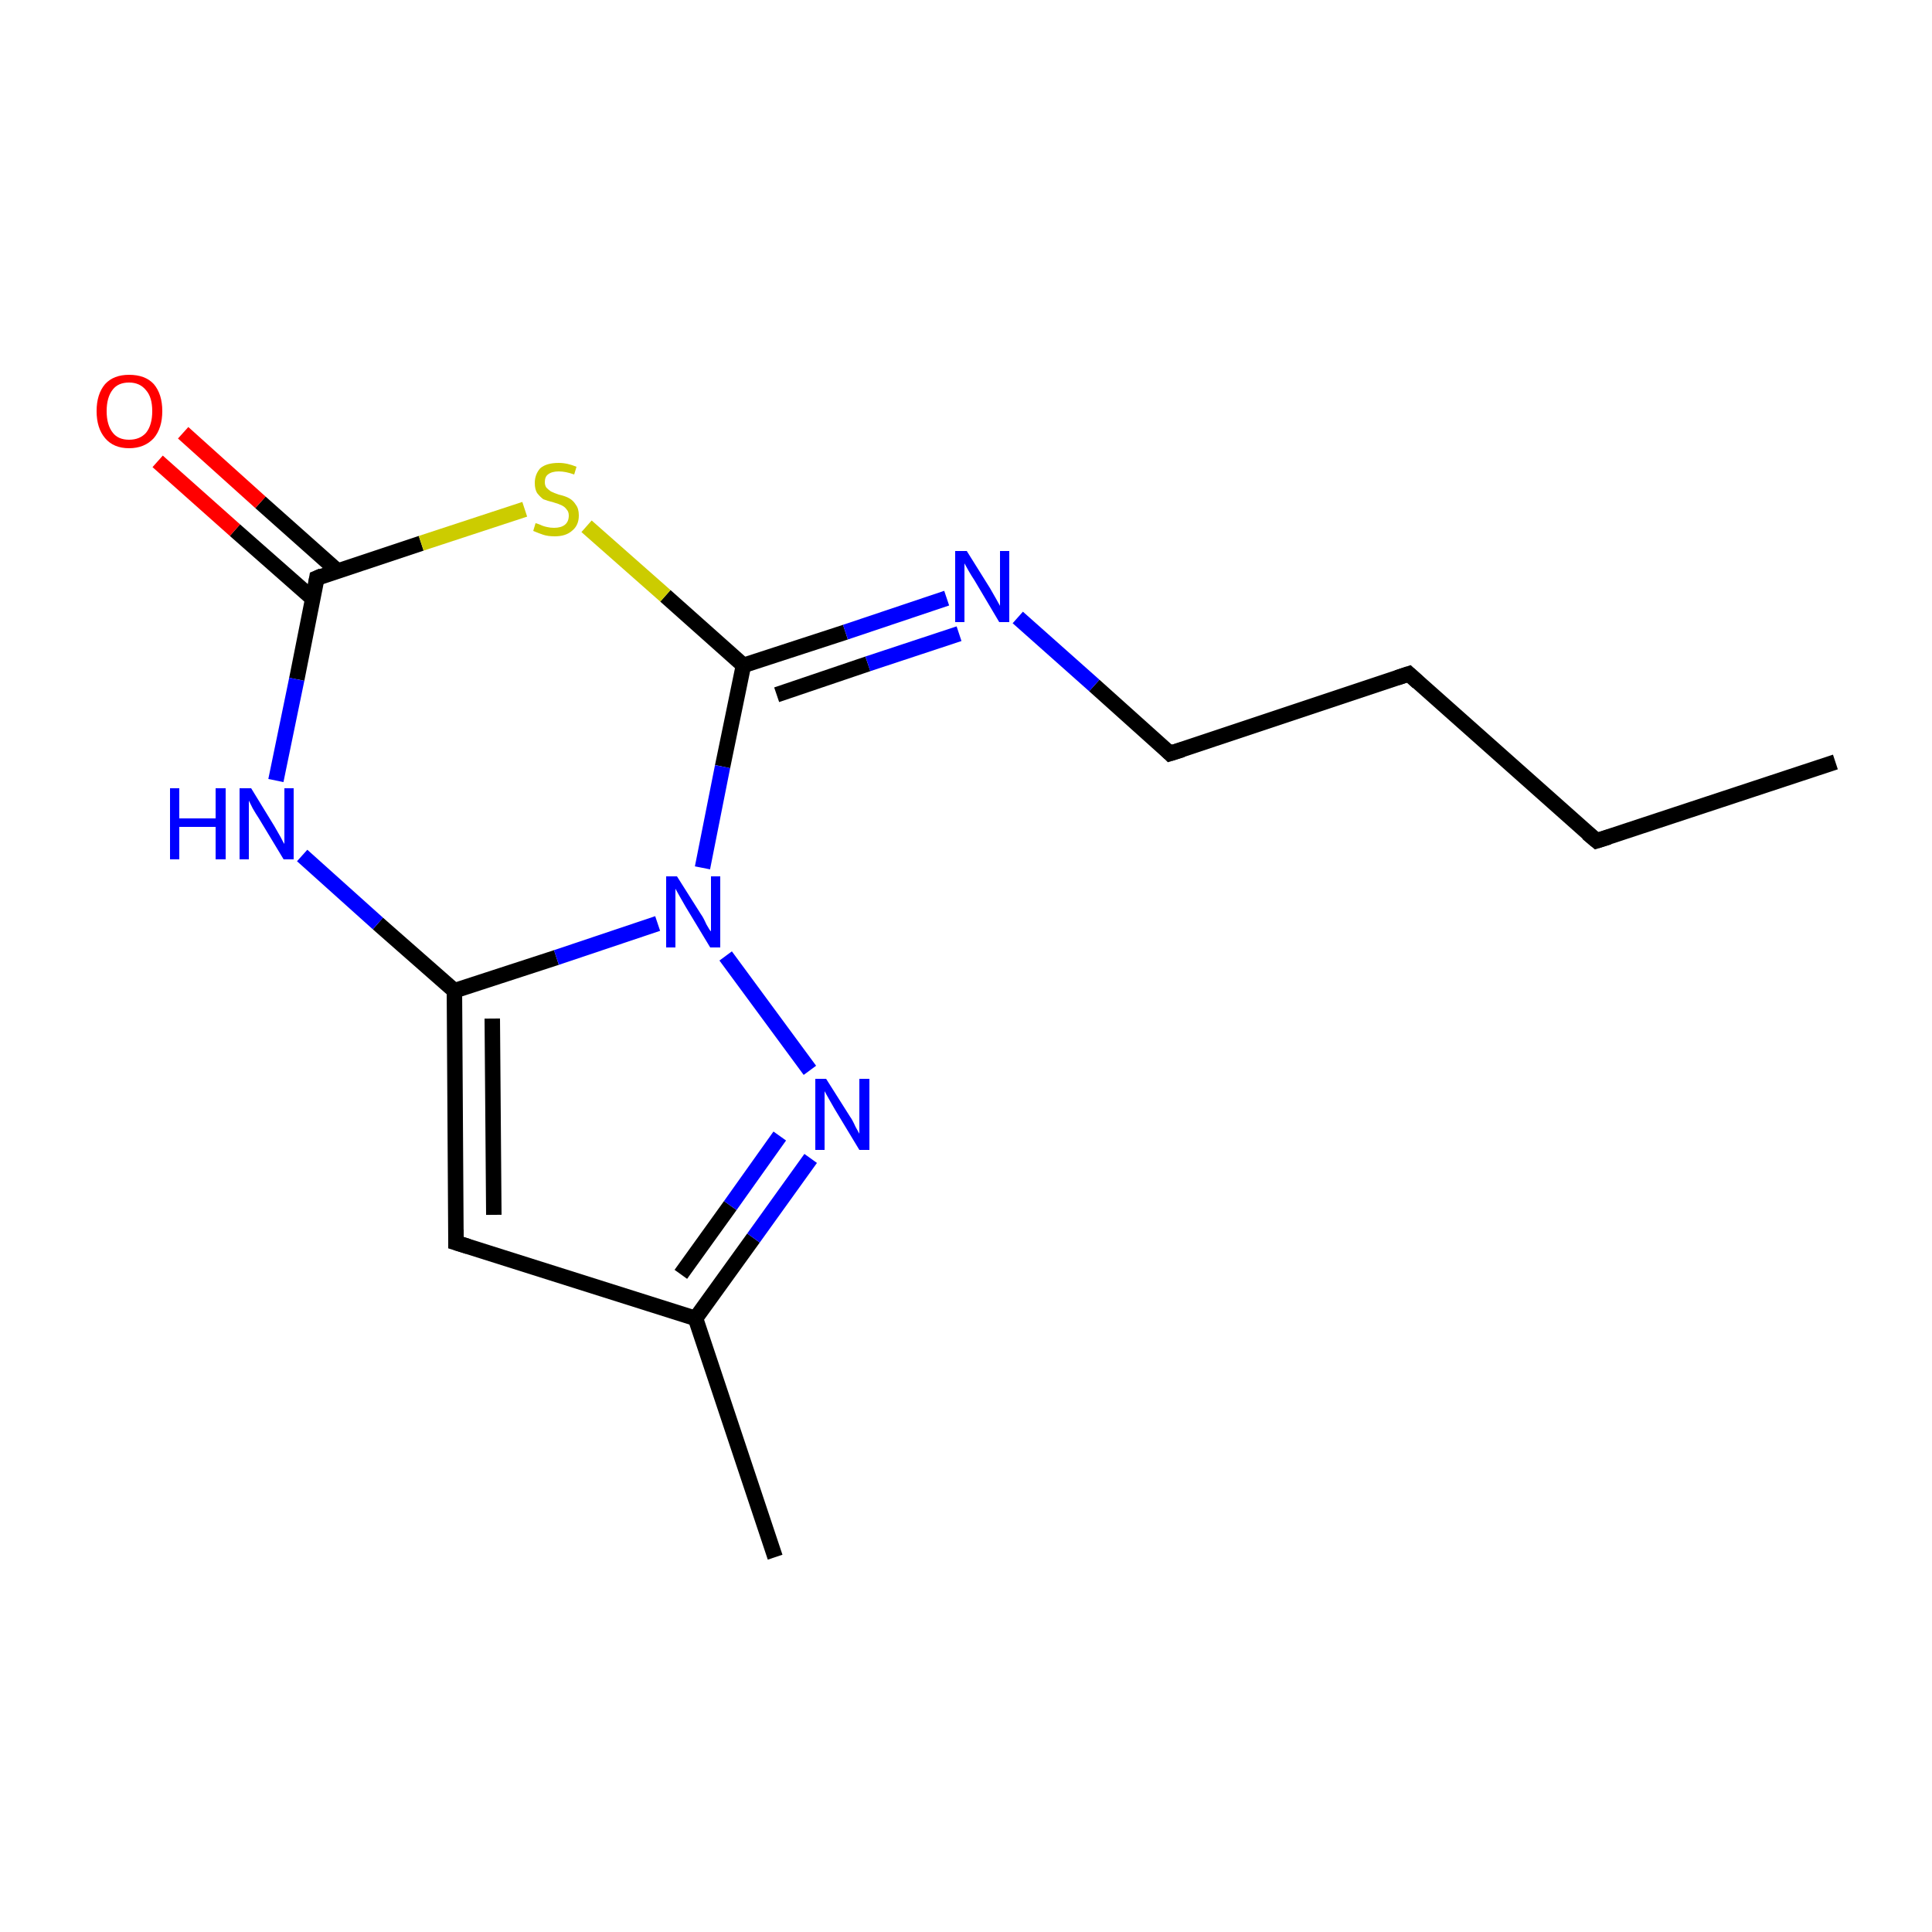<?xml version='1.0' encoding='iso-8859-1'?>
<svg version='1.1' baseProfile='full'
              xmlns='http://www.w3.org/2000/svg'
                      xmlns:rdkit='http://www.rdkit.org/xml'
                      xmlns:xlink='http://www.w3.org/1999/xlink'
                  xml:space='preserve'
width='250px' height='250px' viewBox='0 0 250 250'>
<!-- END OF HEADER -->
<rect style='opacity:1.0;fill:#FFFFFF;stroke:none' width='250.0' height='250.0' x='0.0' y='0.0'> </rect>
<path class='bond-0 atom-0 atom-2' d='M 237.5,98.6 L 206.6,108.8' style='fill:none;fill-rule:evenodd;stroke:#000000;stroke-width:2.0px;stroke-linecap:butt;stroke-linejoin:miter;stroke-opacity:1' />
<path class='bond-1 atom-1 atom-6' d='M 100.3,201.5 L 90.0,170.6' style='fill:none;fill-rule:evenodd;stroke:#000000;stroke-width:2.0px;stroke-linecap:butt;stroke-linejoin:miter;stroke-opacity:1' />
<path class='bond-2 atom-2 atom-3' d='M 206.6,108.8 L 182.3,87.2' style='fill:none;fill-rule:evenodd;stroke:#000000;stroke-width:2.0px;stroke-linecap:butt;stroke-linejoin:miter;stroke-opacity:1' />
<path class='bond-3 atom-3 atom-4' d='M 182.3,87.2 L 151.4,97.5' style='fill:none;fill-rule:evenodd;stroke:#000000;stroke-width:2.0px;stroke-linecap:butt;stroke-linejoin:miter;stroke-opacity:1' />
<path class='bond-4 atom-4 atom-10' d='M 151.4,97.5 L 141.6,88.7' style='fill:none;fill-rule:evenodd;stroke:#000000;stroke-width:2.0px;stroke-linecap:butt;stroke-linejoin:miter;stroke-opacity:1' />
<path class='bond-4 atom-4 atom-10' d='M 141.6,88.7 L 131.7,79.9' style='fill:none;fill-rule:evenodd;stroke:#0000FF;stroke-width:2.0px;stroke-linecap:butt;stroke-linejoin:miter;stroke-opacity:1' />
<path class='bond-5 atom-5 atom-6' d='M 59.0,160.8 L 90.0,170.6' style='fill:none;fill-rule:evenodd;stroke:#000000;stroke-width:2.0px;stroke-linecap:butt;stroke-linejoin:miter;stroke-opacity:1' />
<path class='bond-6 atom-5 atom-7' d='M 59.0,160.8 L 58.8,128.2' style='fill:none;fill-rule:evenodd;stroke:#000000;stroke-width:2.0px;stroke-linecap:butt;stroke-linejoin:miter;stroke-opacity:1' />
<path class='bond-6 atom-5 atom-7' d='M 63.9,157.2 L 63.7,131.8' style='fill:none;fill-rule:evenodd;stroke:#000000;stroke-width:2.0px;stroke-linecap:butt;stroke-linejoin:miter;stroke-opacity:1' />
<path class='bond-7 atom-6 atom-12' d='M 90.0,170.6 L 97.5,160.2' style='fill:none;fill-rule:evenodd;stroke:#000000;stroke-width:2.0px;stroke-linecap:butt;stroke-linejoin:miter;stroke-opacity:1' />
<path class='bond-7 atom-6 atom-12' d='M 97.5,160.2 L 104.9,149.9' style='fill:none;fill-rule:evenodd;stroke:#0000FF;stroke-width:2.0px;stroke-linecap:butt;stroke-linejoin:miter;stroke-opacity:1' />
<path class='bond-7 atom-6 atom-12' d='M 88.1,164.9 L 94.5,156.0' style='fill:none;fill-rule:evenodd;stroke:#000000;stroke-width:2.0px;stroke-linecap:butt;stroke-linejoin:miter;stroke-opacity:1' />
<path class='bond-7 atom-6 atom-12' d='M 94.5,156.0 L 100.9,147.0' style='fill:none;fill-rule:evenodd;stroke:#0000FF;stroke-width:2.0px;stroke-linecap:butt;stroke-linejoin:miter;stroke-opacity:1' />
<path class='bond-8 atom-7 atom-11' d='M 58.8,128.2 L 48.9,119.5' style='fill:none;fill-rule:evenodd;stroke:#000000;stroke-width:2.0px;stroke-linecap:butt;stroke-linejoin:miter;stroke-opacity:1' />
<path class='bond-8 atom-7 atom-11' d='M 48.9,119.5 L 39.1,110.7' style='fill:none;fill-rule:evenodd;stroke:#0000FF;stroke-width:2.0px;stroke-linecap:butt;stroke-linejoin:miter;stroke-opacity:1' />
<path class='bond-9 atom-7 atom-13' d='M 58.8,128.2 L 72.0,123.9' style='fill:none;fill-rule:evenodd;stroke:#000000;stroke-width:2.0px;stroke-linecap:butt;stroke-linejoin:miter;stroke-opacity:1' />
<path class='bond-9 atom-7 atom-13' d='M 72.0,123.9 L 85.1,119.5' style='fill:none;fill-rule:evenodd;stroke:#0000FF;stroke-width:2.0px;stroke-linecap:butt;stroke-linejoin:miter;stroke-opacity:1' />
<path class='bond-10 atom-8 atom-10' d='M 96.2,86.1 L 109.4,81.8' style='fill:none;fill-rule:evenodd;stroke:#000000;stroke-width:2.0px;stroke-linecap:butt;stroke-linejoin:miter;stroke-opacity:1' />
<path class='bond-10 atom-8 atom-10' d='M 109.4,81.8 L 122.5,77.4' style='fill:none;fill-rule:evenodd;stroke:#0000FF;stroke-width:2.0px;stroke-linecap:butt;stroke-linejoin:miter;stroke-opacity:1' />
<path class='bond-10 atom-8 atom-10' d='M 100.5,89.9 L 112.3,85.9' style='fill:none;fill-rule:evenodd;stroke:#000000;stroke-width:2.0px;stroke-linecap:butt;stroke-linejoin:miter;stroke-opacity:1' />
<path class='bond-10 atom-8 atom-10' d='M 112.3,85.9 L 124.1,82.0' style='fill:none;fill-rule:evenodd;stroke:#0000FF;stroke-width:2.0px;stroke-linecap:butt;stroke-linejoin:miter;stroke-opacity:1' />
<path class='bond-11 atom-8 atom-13' d='M 96.2,86.1 L 93.5,99.2' style='fill:none;fill-rule:evenodd;stroke:#000000;stroke-width:2.0px;stroke-linecap:butt;stroke-linejoin:miter;stroke-opacity:1' />
<path class='bond-11 atom-8 atom-13' d='M 93.5,99.2 L 90.9,112.3' style='fill:none;fill-rule:evenodd;stroke:#0000FF;stroke-width:2.0px;stroke-linecap:butt;stroke-linejoin:miter;stroke-opacity:1' />
<path class='bond-12 atom-8 atom-15' d='M 96.2,86.1 L 86.1,77.1' style='fill:none;fill-rule:evenodd;stroke:#000000;stroke-width:2.0px;stroke-linecap:butt;stroke-linejoin:miter;stroke-opacity:1' />
<path class='bond-12 atom-8 atom-15' d='M 86.1,77.1 L 75.9,68.1' style='fill:none;fill-rule:evenodd;stroke:#CCCC00;stroke-width:2.0px;stroke-linecap:butt;stroke-linejoin:miter;stroke-opacity:1' />
<path class='bond-13 atom-9 atom-11' d='M 41.0,74.8 L 38.4,87.9' style='fill:none;fill-rule:evenodd;stroke:#000000;stroke-width:2.0px;stroke-linecap:butt;stroke-linejoin:miter;stroke-opacity:1' />
<path class='bond-13 atom-9 atom-11' d='M 38.4,87.9 L 35.7,101.0' style='fill:none;fill-rule:evenodd;stroke:#0000FF;stroke-width:2.0px;stroke-linecap:butt;stroke-linejoin:miter;stroke-opacity:1' />
<path class='bond-14 atom-9 atom-14' d='M 43.7,73.9 L 33.7,65.0' style='fill:none;fill-rule:evenodd;stroke:#000000;stroke-width:2.0px;stroke-linecap:butt;stroke-linejoin:miter;stroke-opacity:1' />
<path class='bond-14 atom-9 atom-14' d='M 33.7,65.0 L 23.7,56.0' style='fill:none;fill-rule:evenodd;stroke:#FF0000;stroke-width:2.0px;stroke-linecap:butt;stroke-linejoin:miter;stroke-opacity:1' />
<path class='bond-14 atom-9 atom-14' d='M 40.5,77.5 L 30.4,68.6' style='fill:none;fill-rule:evenodd;stroke:#000000;stroke-width:2.0px;stroke-linecap:butt;stroke-linejoin:miter;stroke-opacity:1' />
<path class='bond-14 atom-9 atom-14' d='M 30.4,68.6 L 20.4,59.7' style='fill:none;fill-rule:evenodd;stroke:#FF0000;stroke-width:2.0px;stroke-linecap:butt;stroke-linejoin:miter;stroke-opacity:1' />
<path class='bond-15 atom-9 atom-15' d='M 41.0,74.8 L 54.5,70.3' style='fill:none;fill-rule:evenodd;stroke:#000000;stroke-width:2.0px;stroke-linecap:butt;stroke-linejoin:miter;stroke-opacity:1' />
<path class='bond-15 atom-9 atom-15' d='M 54.5,70.3 L 67.9,65.9' style='fill:none;fill-rule:evenodd;stroke:#CCCC00;stroke-width:2.0px;stroke-linecap:butt;stroke-linejoin:miter;stroke-opacity:1' />
<path class='bond-16 atom-12 atom-13' d='M 104.8,138.5 L 93.9,123.7' style='fill:none;fill-rule:evenodd;stroke:#0000FF;stroke-width:2.0px;stroke-linecap:butt;stroke-linejoin:miter;stroke-opacity:1' />
<path d='M 208.2,108.3 L 206.6,108.8 L 205.4,107.8' style='fill:none;stroke:#000000;stroke-width:2.0px;stroke-linecap:butt;stroke-linejoin:miter;stroke-opacity:1;' />
<path d='M 183.5,88.3 L 182.3,87.2 L 180.8,87.7' style='fill:none;stroke:#000000;stroke-width:2.0px;stroke-linecap:butt;stroke-linejoin:miter;stroke-opacity:1;' />
<path d='M 153.0,97.0 L 151.4,97.5 L 150.9,97.0' style='fill:none;stroke:#000000;stroke-width:2.0px;stroke-linecap:butt;stroke-linejoin:miter;stroke-opacity:1;' />
<path d='M 60.6,161.3 L 59.0,160.8 L 59.0,159.1' style='fill:none;stroke:#000000;stroke-width:2.0px;stroke-linecap:butt;stroke-linejoin:miter;stroke-opacity:1;' />
<path d='M 40.9,75.4 L 41.0,74.8 L 41.7,74.5' style='fill:none;stroke:#000000;stroke-width:2.0px;stroke-linecap:butt;stroke-linejoin:miter;stroke-opacity:1;' />
<path class='atom-10' d='M 125.1 71.3
L 128.1 76.1
Q 128.4 76.6, 128.9 77.5
Q 129.4 78.4, 129.4 78.4
L 129.4 71.3
L 130.6 71.3
L 130.6 80.5
L 129.3 80.5
L 126.1 75.1
Q 125.7 74.5, 125.3 73.8
Q 124.9 73.1, 124.8 72.9
L 124.8 80.5
L 123.6 80.5
L 123.6 71.3
L 125.1 71.3
' fill='#0000FF'/>
<path class='atom-11' d='M 22.0 102.0
L 23.2 102.0
L 23.2 105.9
L 27.9 105.9
L 27.9 102.0
L 29.2 102.0
L 29.2 111.2
L 27.9 111.2
L 27.9 107.0
L 23.2 107.0
L 23.2 111.2
L 22.0 111.2
L 22.0 102.0
' fill='#0000FF'/>
<path class='atom-11' d='M 32.5 102.0
L 35.5 106.9
Q 35.8 107.4, 36.3 108.3
Q 36.7 109.1, 36.8 109.2
L 36.8 102.0
L 38.0 102.0
L 38.0 111.2
L 36.7 111.2
L 33.5 105.9
Q 33.1 105.3, 32.7 104.6
Q 32.3 103.8, 32.2 103.6
L 32.2 111.2
L 31.0 111.2
L 31.0 102.0
L 32.5 102.0
' fill='#0000FF'/>
<path class='atom-12' d='M 106.9 139.6
L 110.0 144.5
Q 110.3 144.9, 110.7 145.8
Q 111.2 146.7, 111.2 146.7
L 111.2 139.6
L 112.5 139.6
L 112.5 148.8
L 111.2 148.8
L 108.0 143.5
Q 107.6 142.8, 107.2 142.1
Q 106.8 141.4, 106.7 141.2
L 106.7 148.8
L 105.5 148.8
L 105.5 139.6
L 106.9 139.6
' fill='#0000FF'/>
<path class='atom-13' d='M 87.6 113.4
L 90.7 118.3
Q 91.0 118.7, 91.4 119.6
Q 91.9 120.5, 92.0 120.5
L 92.0 113.4
L 93.2 113.4
L 93.2 122.6
L 91.9 122.6
L 88.7 117.3
Q 88.3 116.6, 87.9 115.9
Q 87.5 115.2, 87.4 115.0
L 87.4 122.6
L 86.2 122.6
L 86.2 113.4
L 87.6 113.4
' fill='#0000FF'/>
<path class='atom-14' d='M 12.5 53.2
Q 12.5 51.0, 13.6 49.7
Q 14.7 48.5, 16.7 48.5
Q 18.8 48.5, 19.9 49.7
Q 21.0 51.0, 21.0 53.2
Q 21.0 55.4, 19.9 56.7
Q 18.7 58.0, 16.7 58.0
Q 14.7 58.0, 13.6 56.7
Q 12.5 55.4, 12.5 53.2
M 16.7 56.9
Q 18.1 56.9, 18.9 56.0
Q 19.7 55.0, 19.7 53.2
Q 19.7 51.4, 18.9 50.5
Q 18.1 49.5, 16.7 49.5
Q 15.3 49.5, 14.6 50.4
Q 13.8 51.4, 13.8 53.2
Q 13.8 55.0, 14.6 56.0
Q 15.3 56.9, 16.7 56.9
' fill='#FF0000'/>
<path class='atom-15' d='M 69.3 67.7
Q 69.4 67.7, 69.9 67.9
Q 70.3 68.1, 70.8 68.2
Q 71.2 68.3, 71.7 68.3
Q 72.6 68.3, 73.1 67.9
Q 73.6 67.5, 73.6 66.7
Q 73.6 66.2, 73.3 65.9
Q 73.1 65.6, 72.7 65.4
Q 72.3 65.2, 71.6 65.0
Q 70.8 64.8, 70.3 64.6
Q 69.9 64.3, 69.5 63.8
Q 69.2 63.3, 69.2 62.5
Q 69.2 61.4, 69.9 60.6
Q 70.7 59.9, 72.3 59.9
Q 73.4 59.9, 74.6 60.4
L 74.3 61.4
Q 73.2 61.0, 72.3 61.0
Q 71.4 61.0, 70.9 61.4
Q 70.5 61.7, 70.5 62.4
Q 70.5 62.8, 70.7 63.1
Q 71.0 63.4, 71.3 63.6
Q 71.7 63.8, 72.3 64.0
Q 73.2 64.2, 73.7 64.5
Q 74.2 64.8, 74.5 65.3
Q 74.9 65.8, 74.9 66.7
Q 74.9 68.0, 74.0 68.7
Q 73.2 69.4, 71.8 69.4
Q 70.9 69.4, 70.3 69.2
Q 69.7 69.0, 69.0 68.7
L 69.3 67.7
' fill='#CCCC00'/>
</svg>
